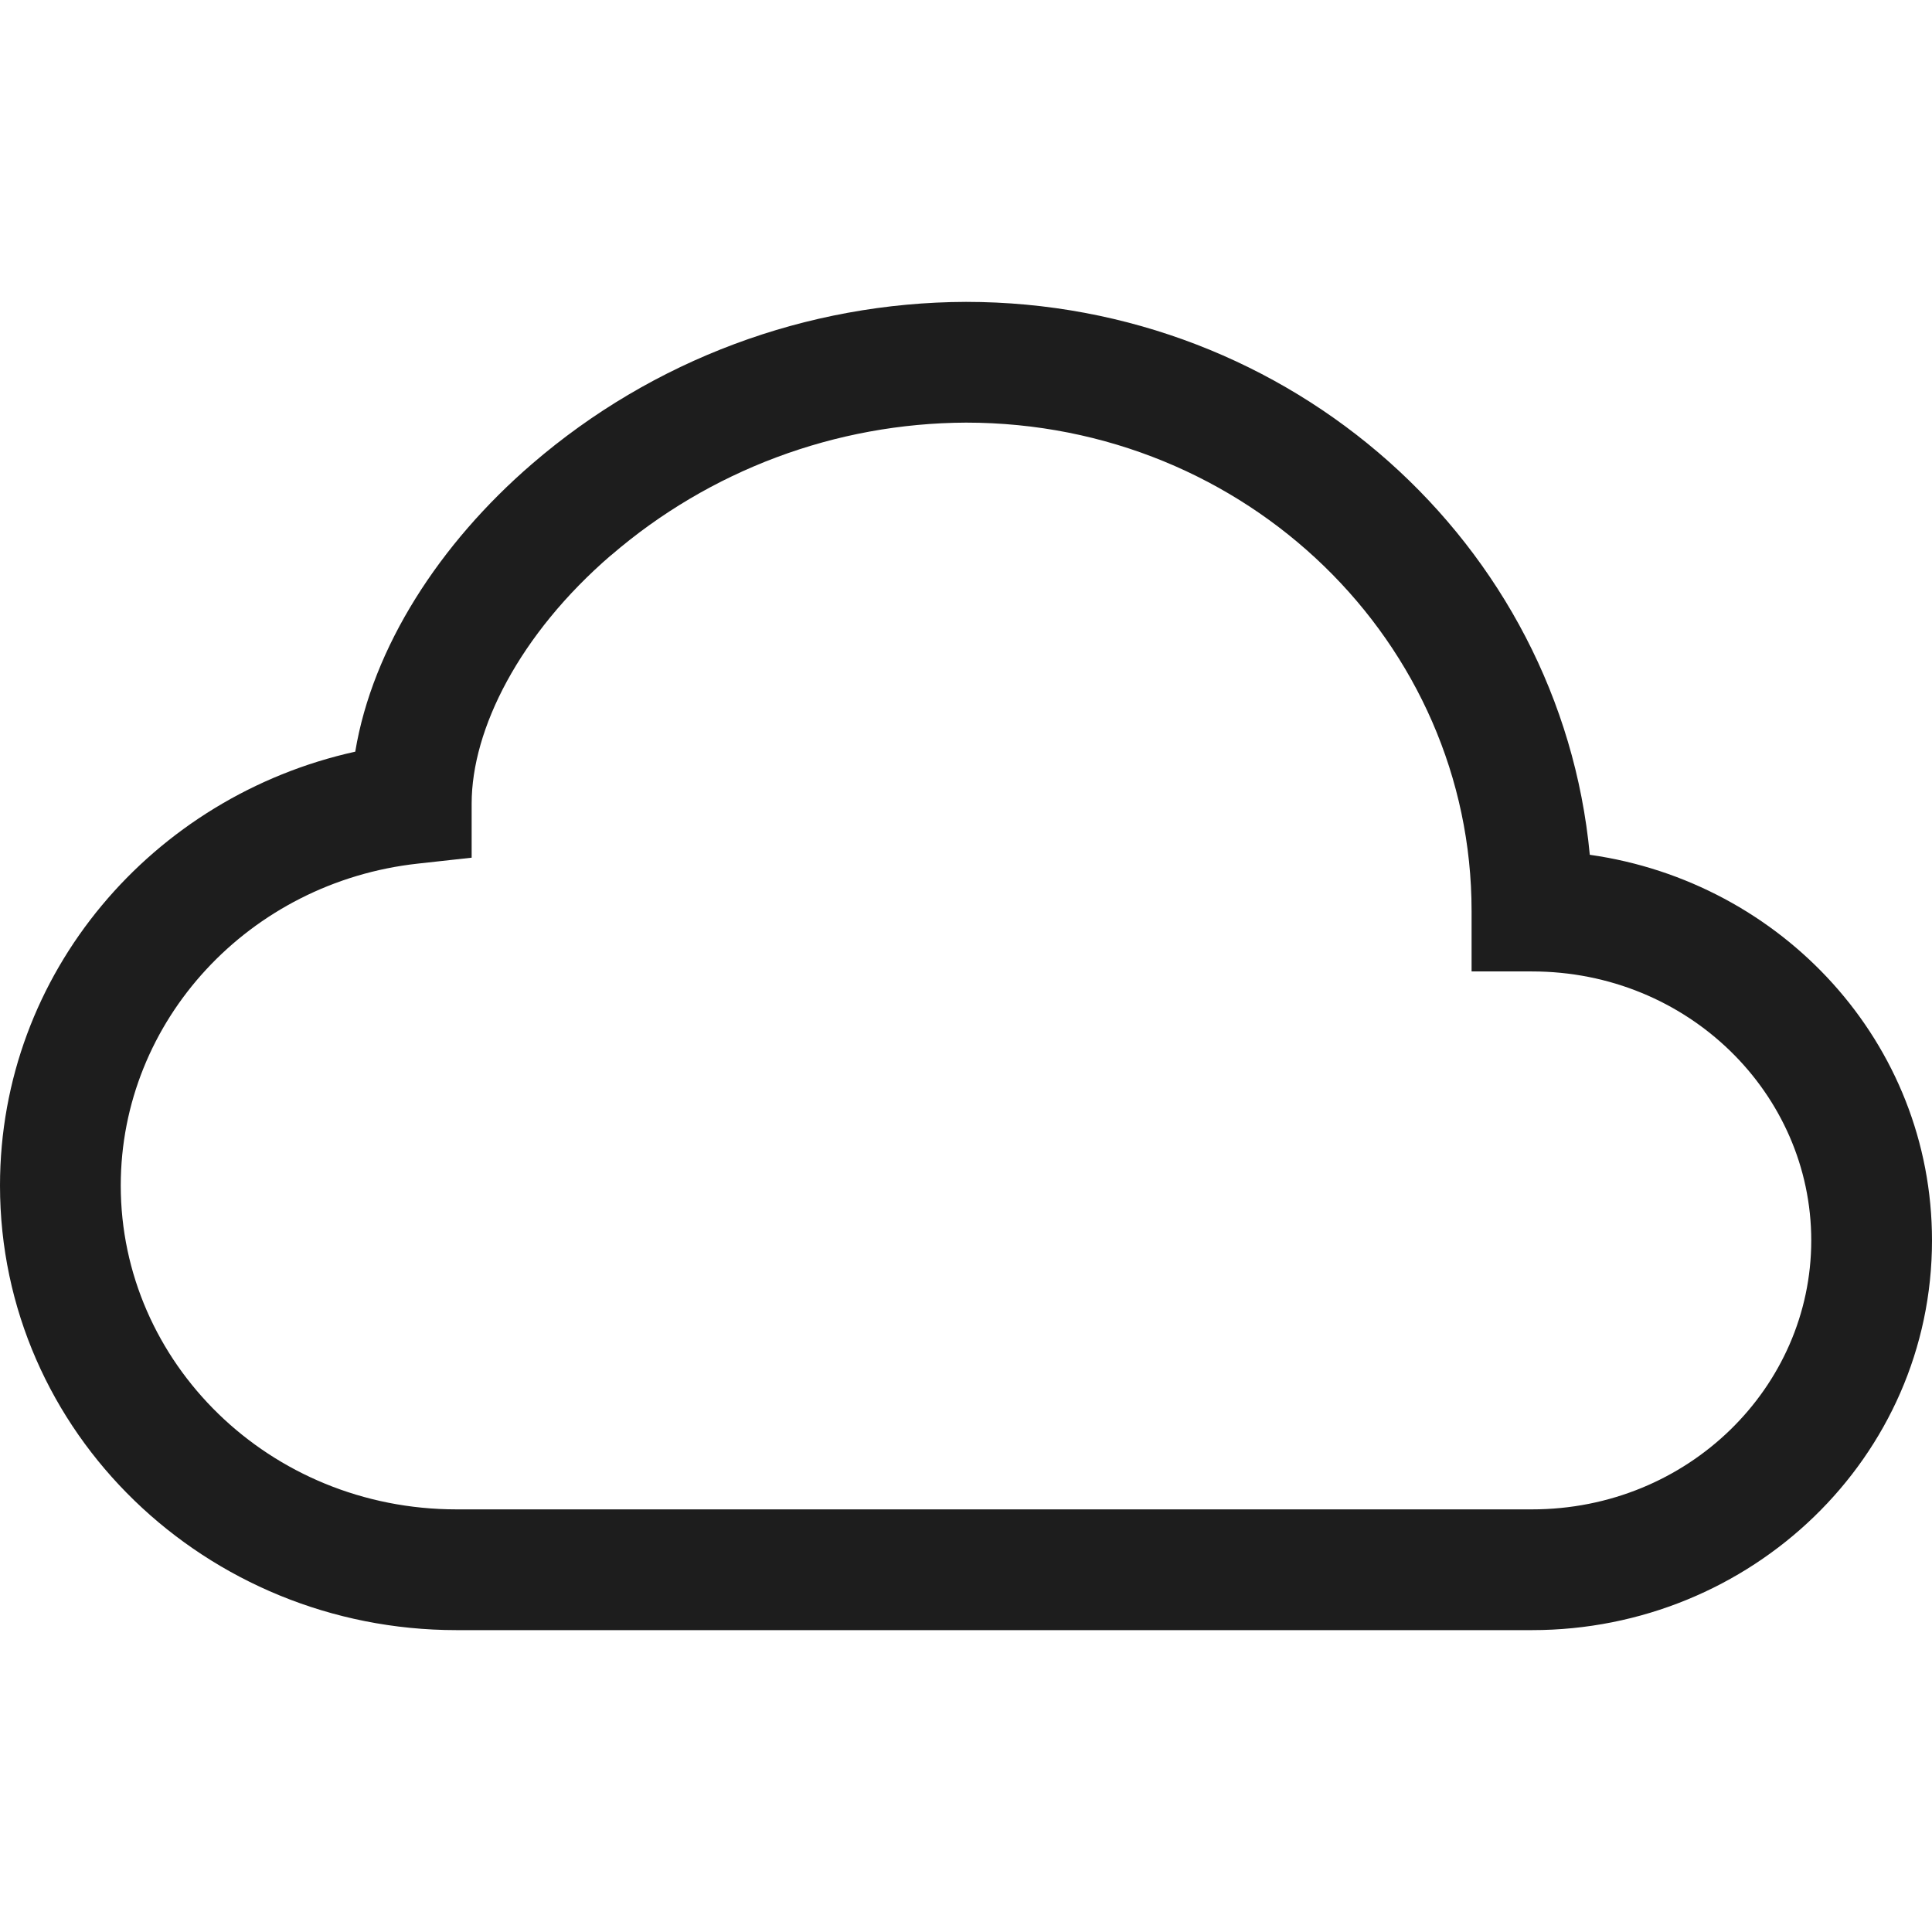 <svg width="48" height="48" viewBox="0 0 48 48" fill="none" xmlns="http://www.w3.org/2000/svg">
<path d="M13.218 11.526C16.216 8.94 20.041 7.512 24 7.5C32.07 7.5 38.769 13.5 39.498 21.237C44.274 21.912 48 25.911 48 30.819C48 36.207 43.506 40.5 38.061 40.5H11.343C5.124 40.5 0 35.598 0 29.454C0 24.165 3.798 19.785 8.826 18.675C9.255 16.086 10.92 13.506 13.218 11.526ZM15.177 13.797C12.906 15.756 11.718 18.117 11.718 19.965V21.309L10.383 21.456C6.192 21.915 3 25.356 3 29.454C3 33.855 6.69 37.5 11.343 37.5H38.061C41.94 37.5 45 34.464 45 30.819C45 27.171 41.94 24.135 38.061 24.135H36.561V22.635C36.564 15.975 30.984 10.5 24 10.5C20.76 10.513 17.631 11.683 15.177 13.8V13.797Z" fill="#1D1D1D"/>
</svg>
